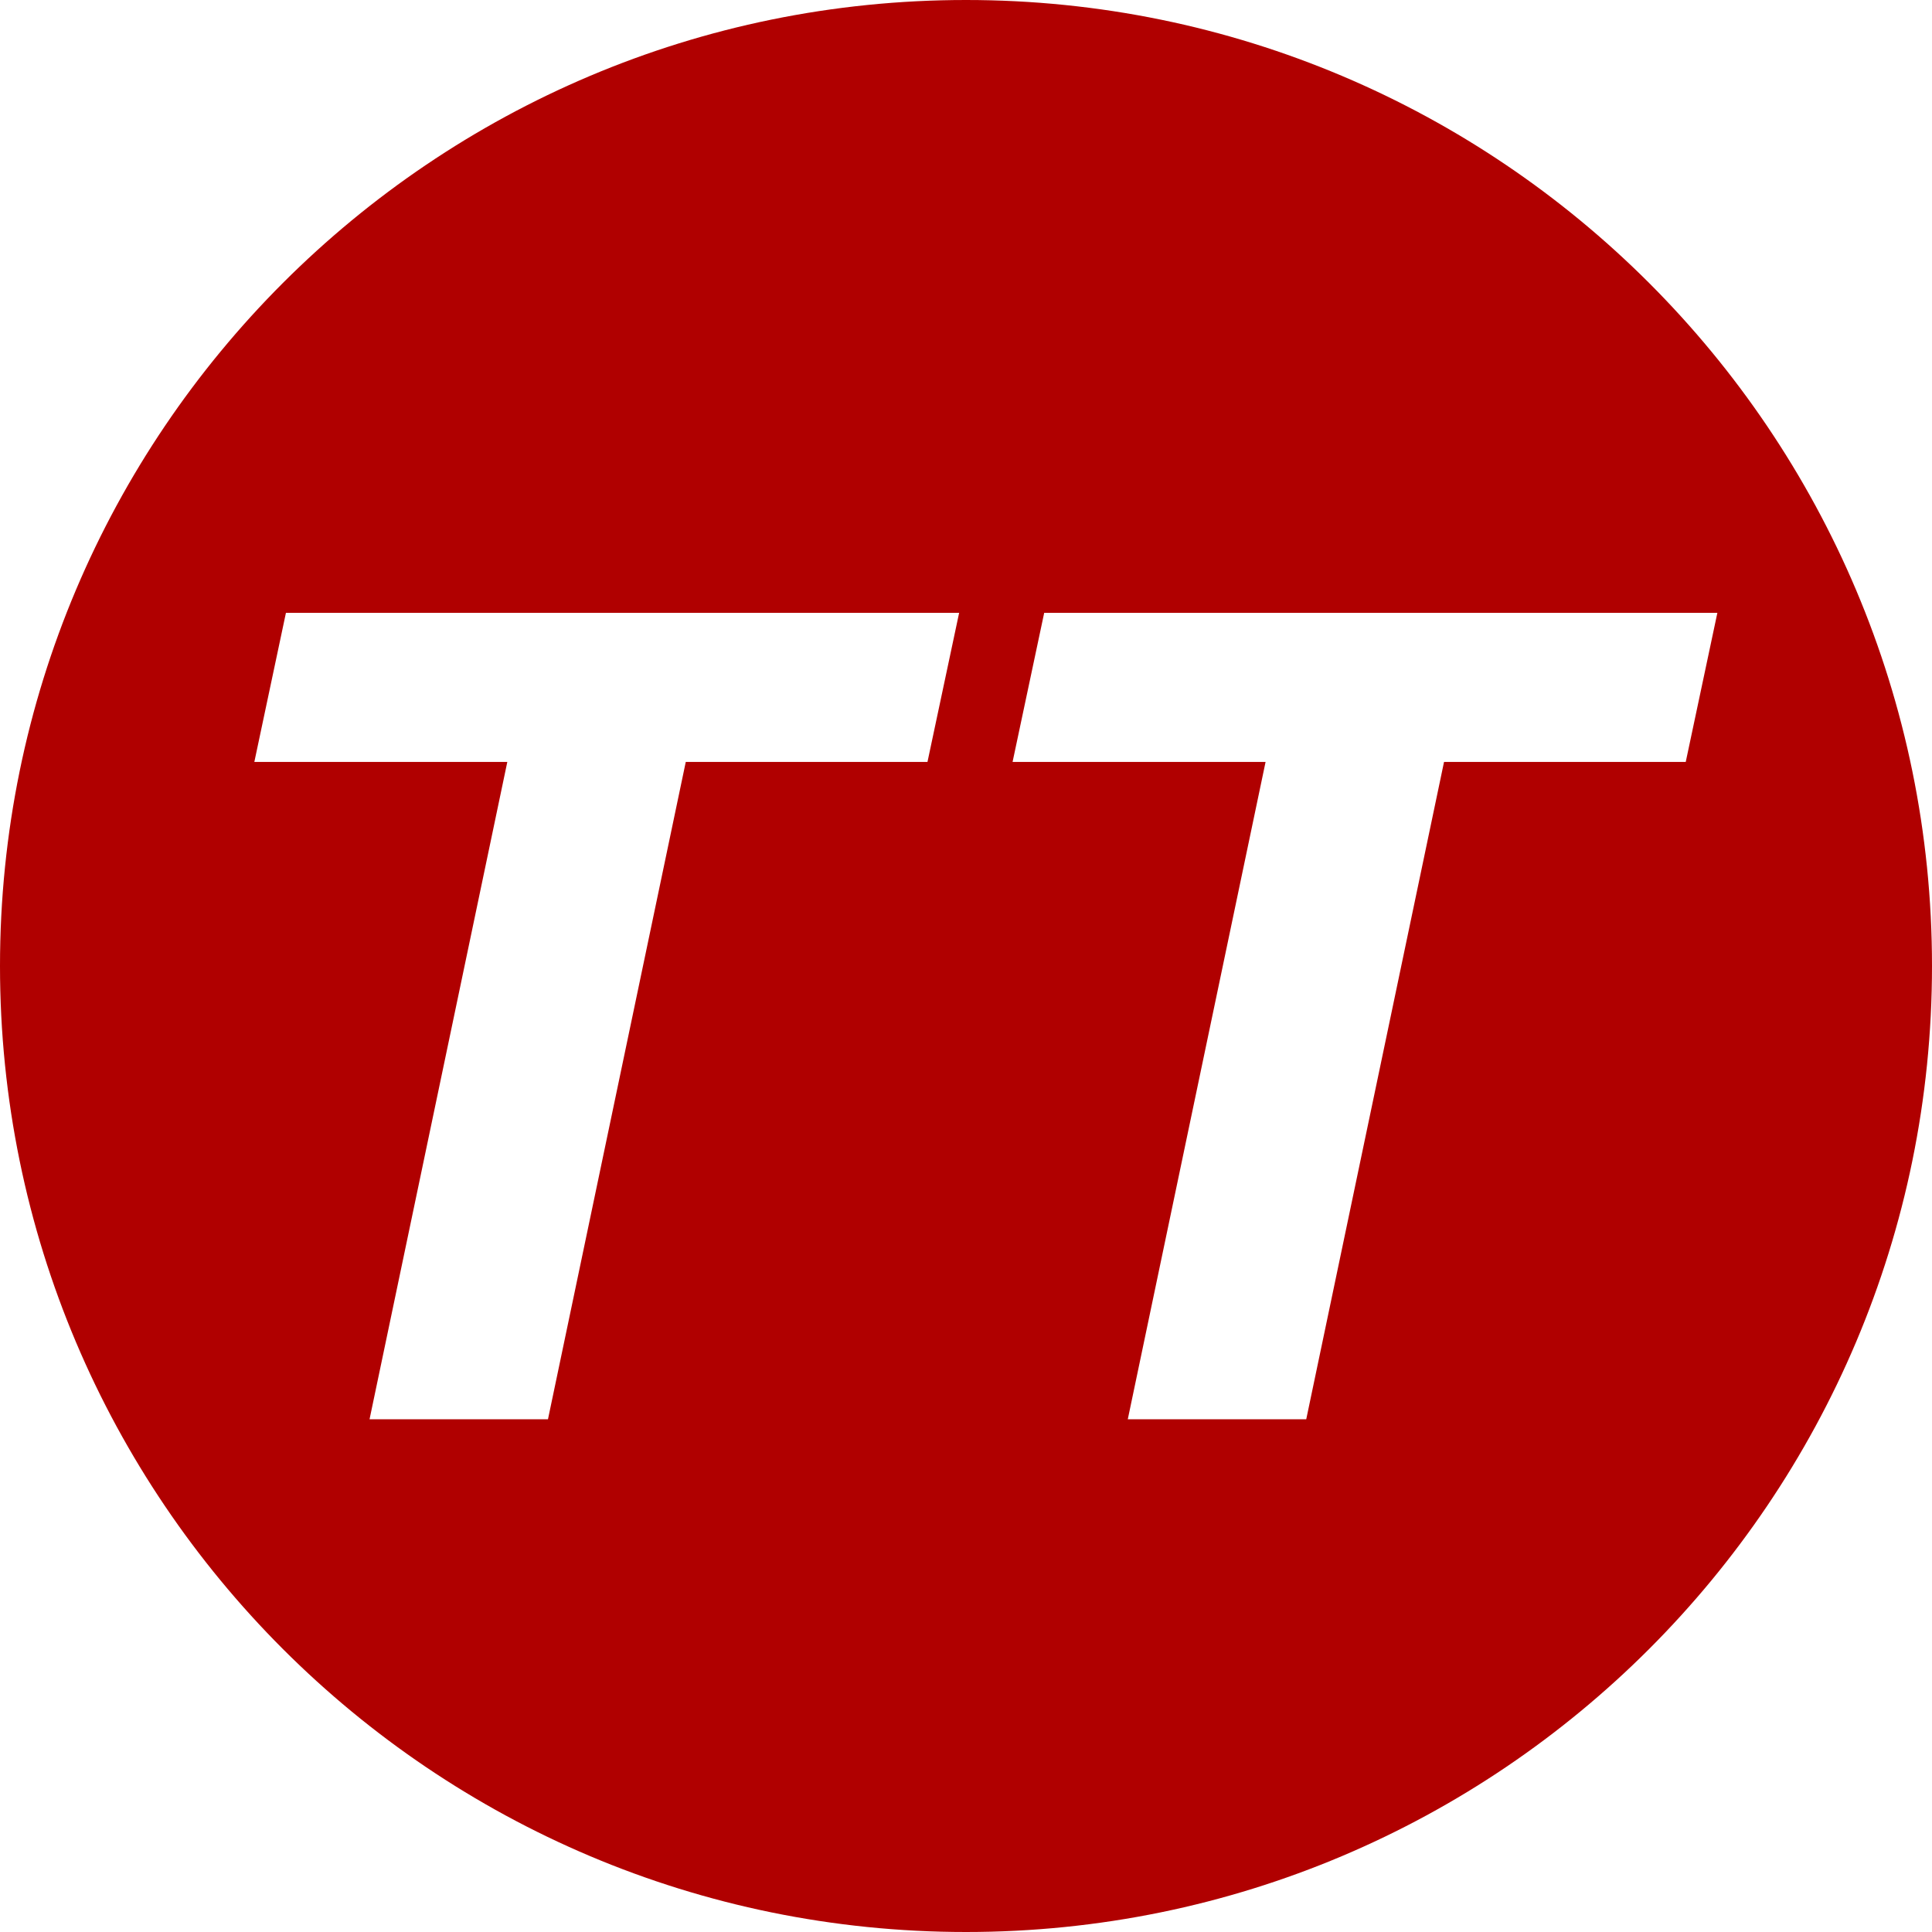 <svg width="65" height="65" viewBox="0 0 65 65" fill="none" xmlns="http://www.w3.org/2000/svg">
<path d="M32.5 0C50.449 0 65 14.551 65 32.5C65 50.449 50.449 65 32.5 65C14.551 65 0 50.449 0 32.5C0 14.551 14.551 0 32.5 0ZM9.62 20.618L8.557 25.634H17.068L12.433 47.75H18.436L23.072 25.634H31.204L32.269 20.618H9.62ZM35.131 20.618L34.067 25.634H42.579L37.943 47.75H43.947L48.583 25.634H56.715L57.779 20.618H35.131Z" fill="#B00000"/>
</svg>
